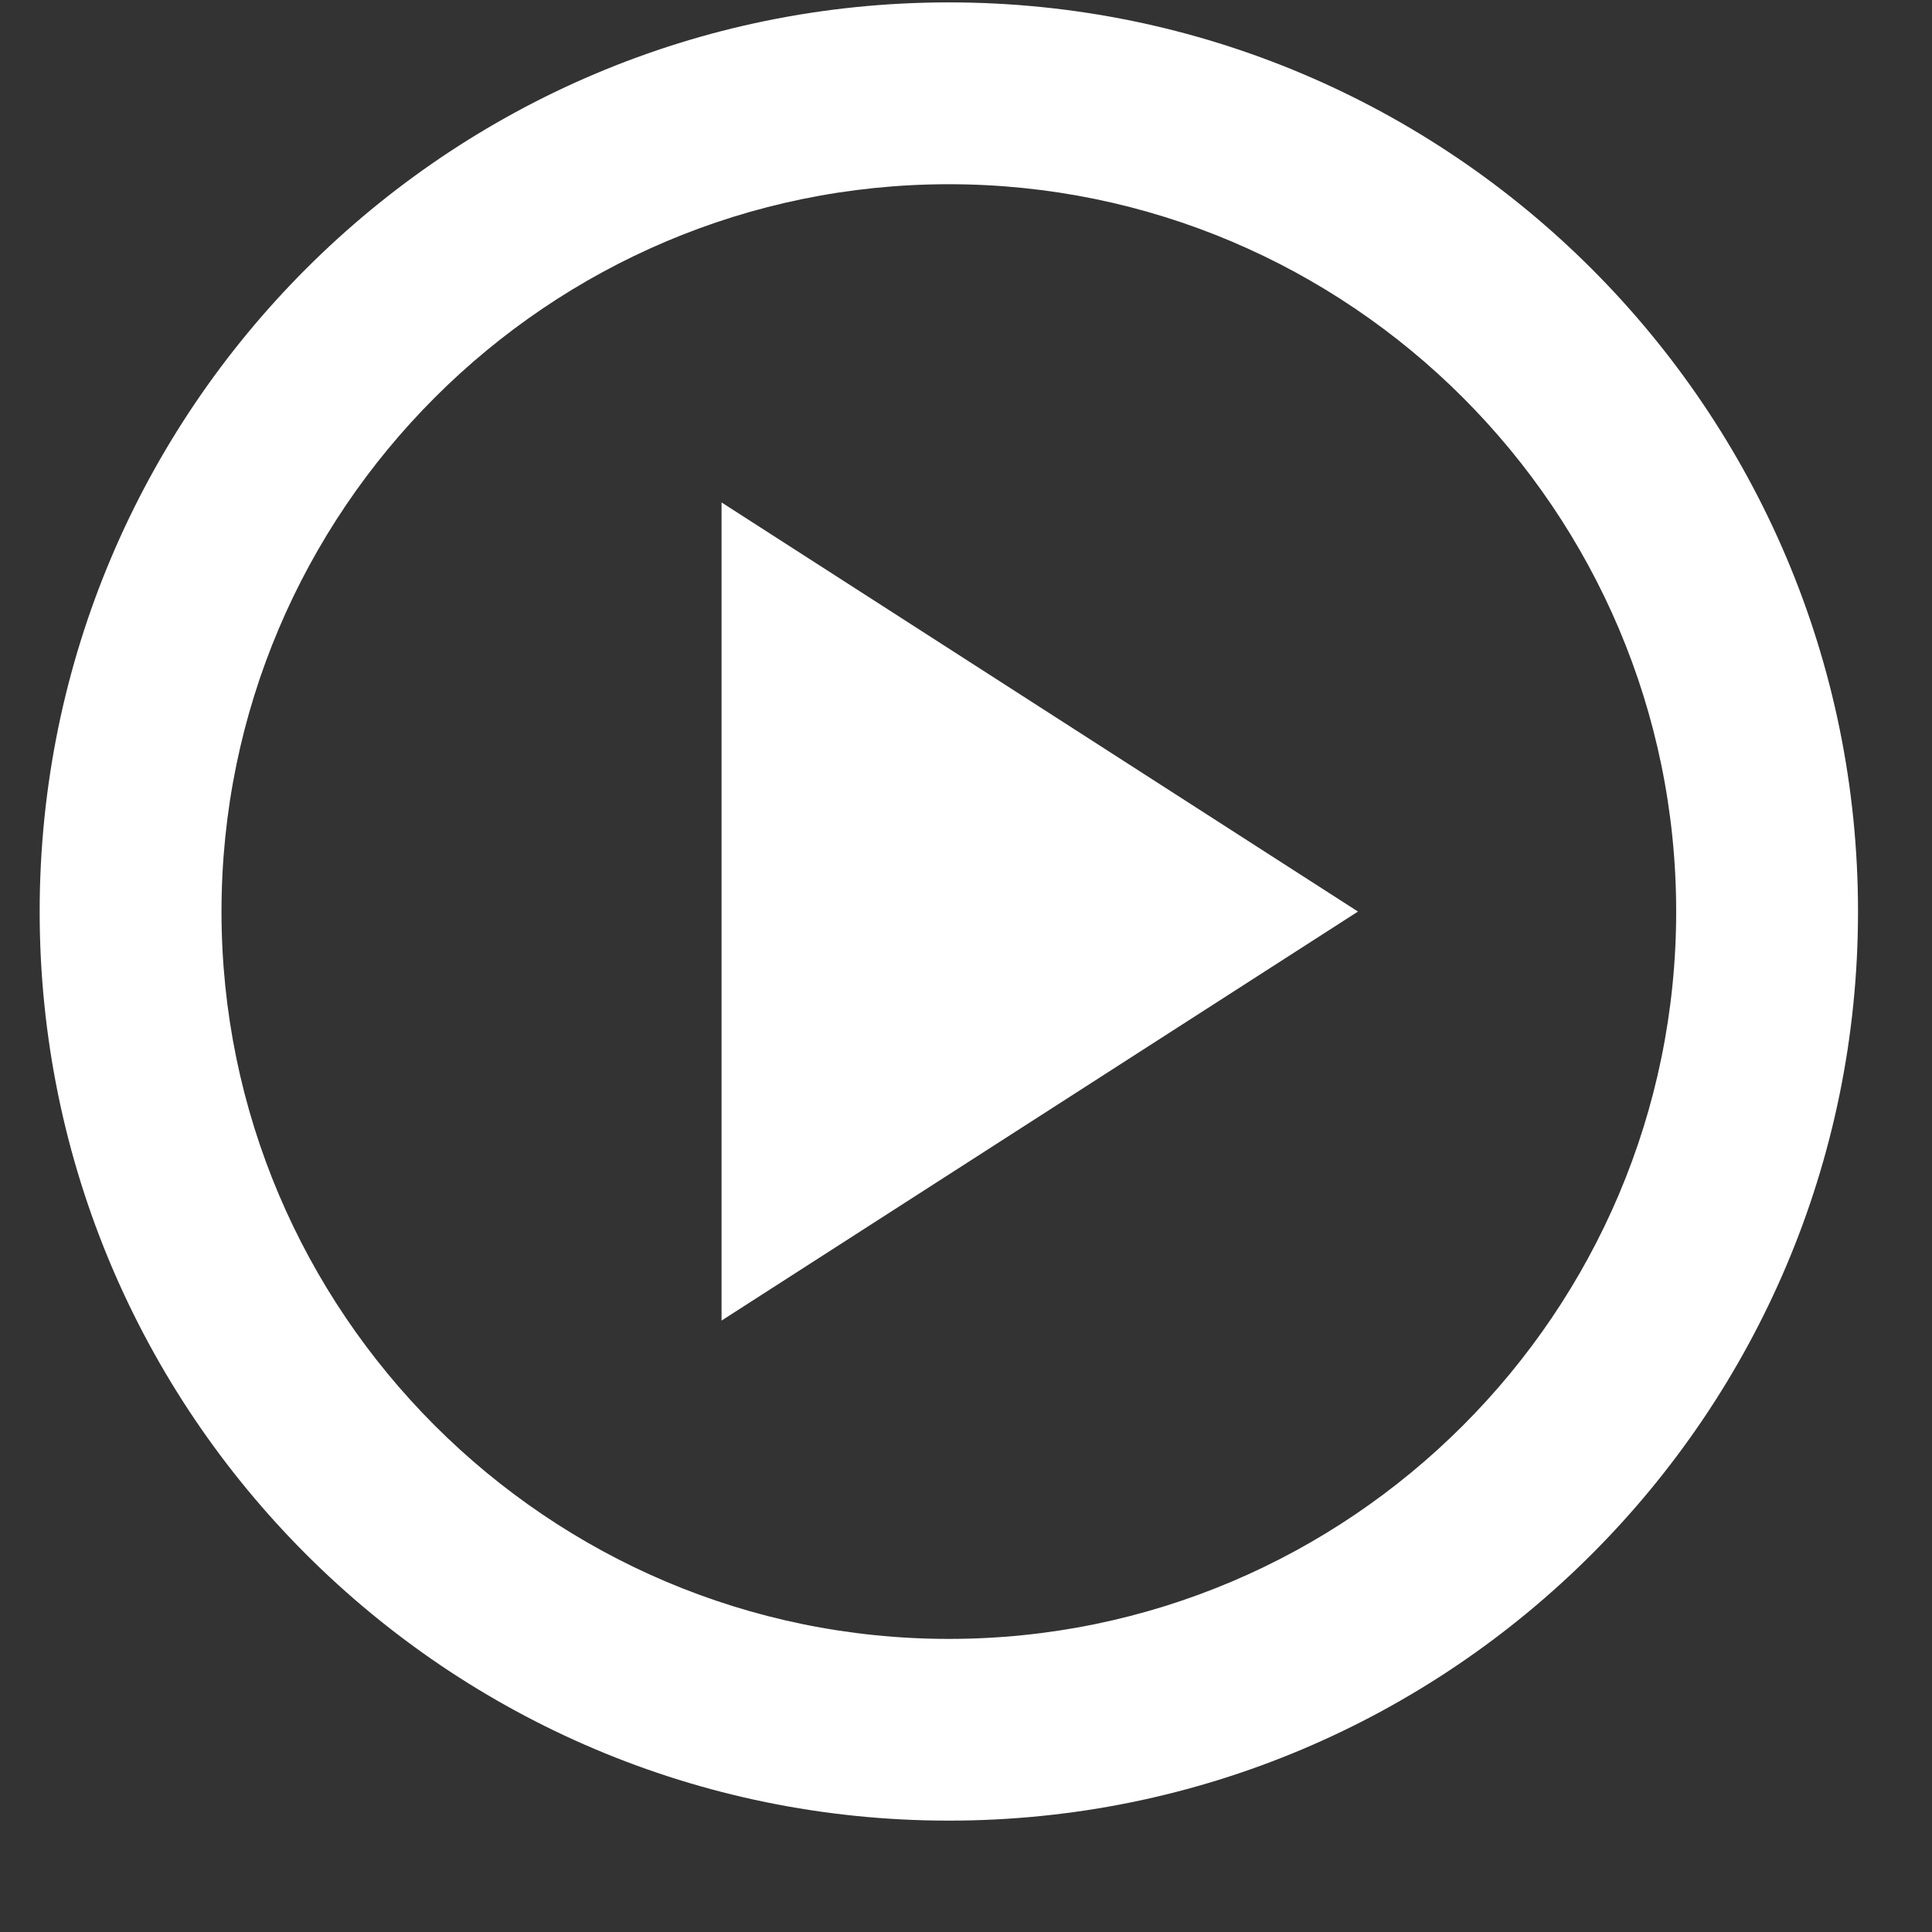 <svg width="17" height="17" viewBox="0 0 17 17" fill="none" xmlns="http://www.w3.org/2000/svg">
<rect x="0" y="0" width="17" height="17" fill="#333333" stroke="none"/>
<path d="M8.349 0.021C3.933 0.021 0.349 3.605 0.349 8.021C0.349 12.437 3.933 16.02 8.349 16.02C12.765 16.02 16.349 12.437 16.349 8.021C16.349 3.605 12.765 0.021 8.349 0.021ZM8.349 14.421C4.821 14.421 1.949 11.549 1.949 8.021C1.949 4.493 4.821 1.621 8.349 1.621C11.877 1.621 14.749 4.493 14.749 8.021C14.749 11.549 11.877 14.421 8.349 14.421ZM6.349 11.62L11.949 8.021L6.349 4.421V11.62Z" fill="white"/>
</svg>
